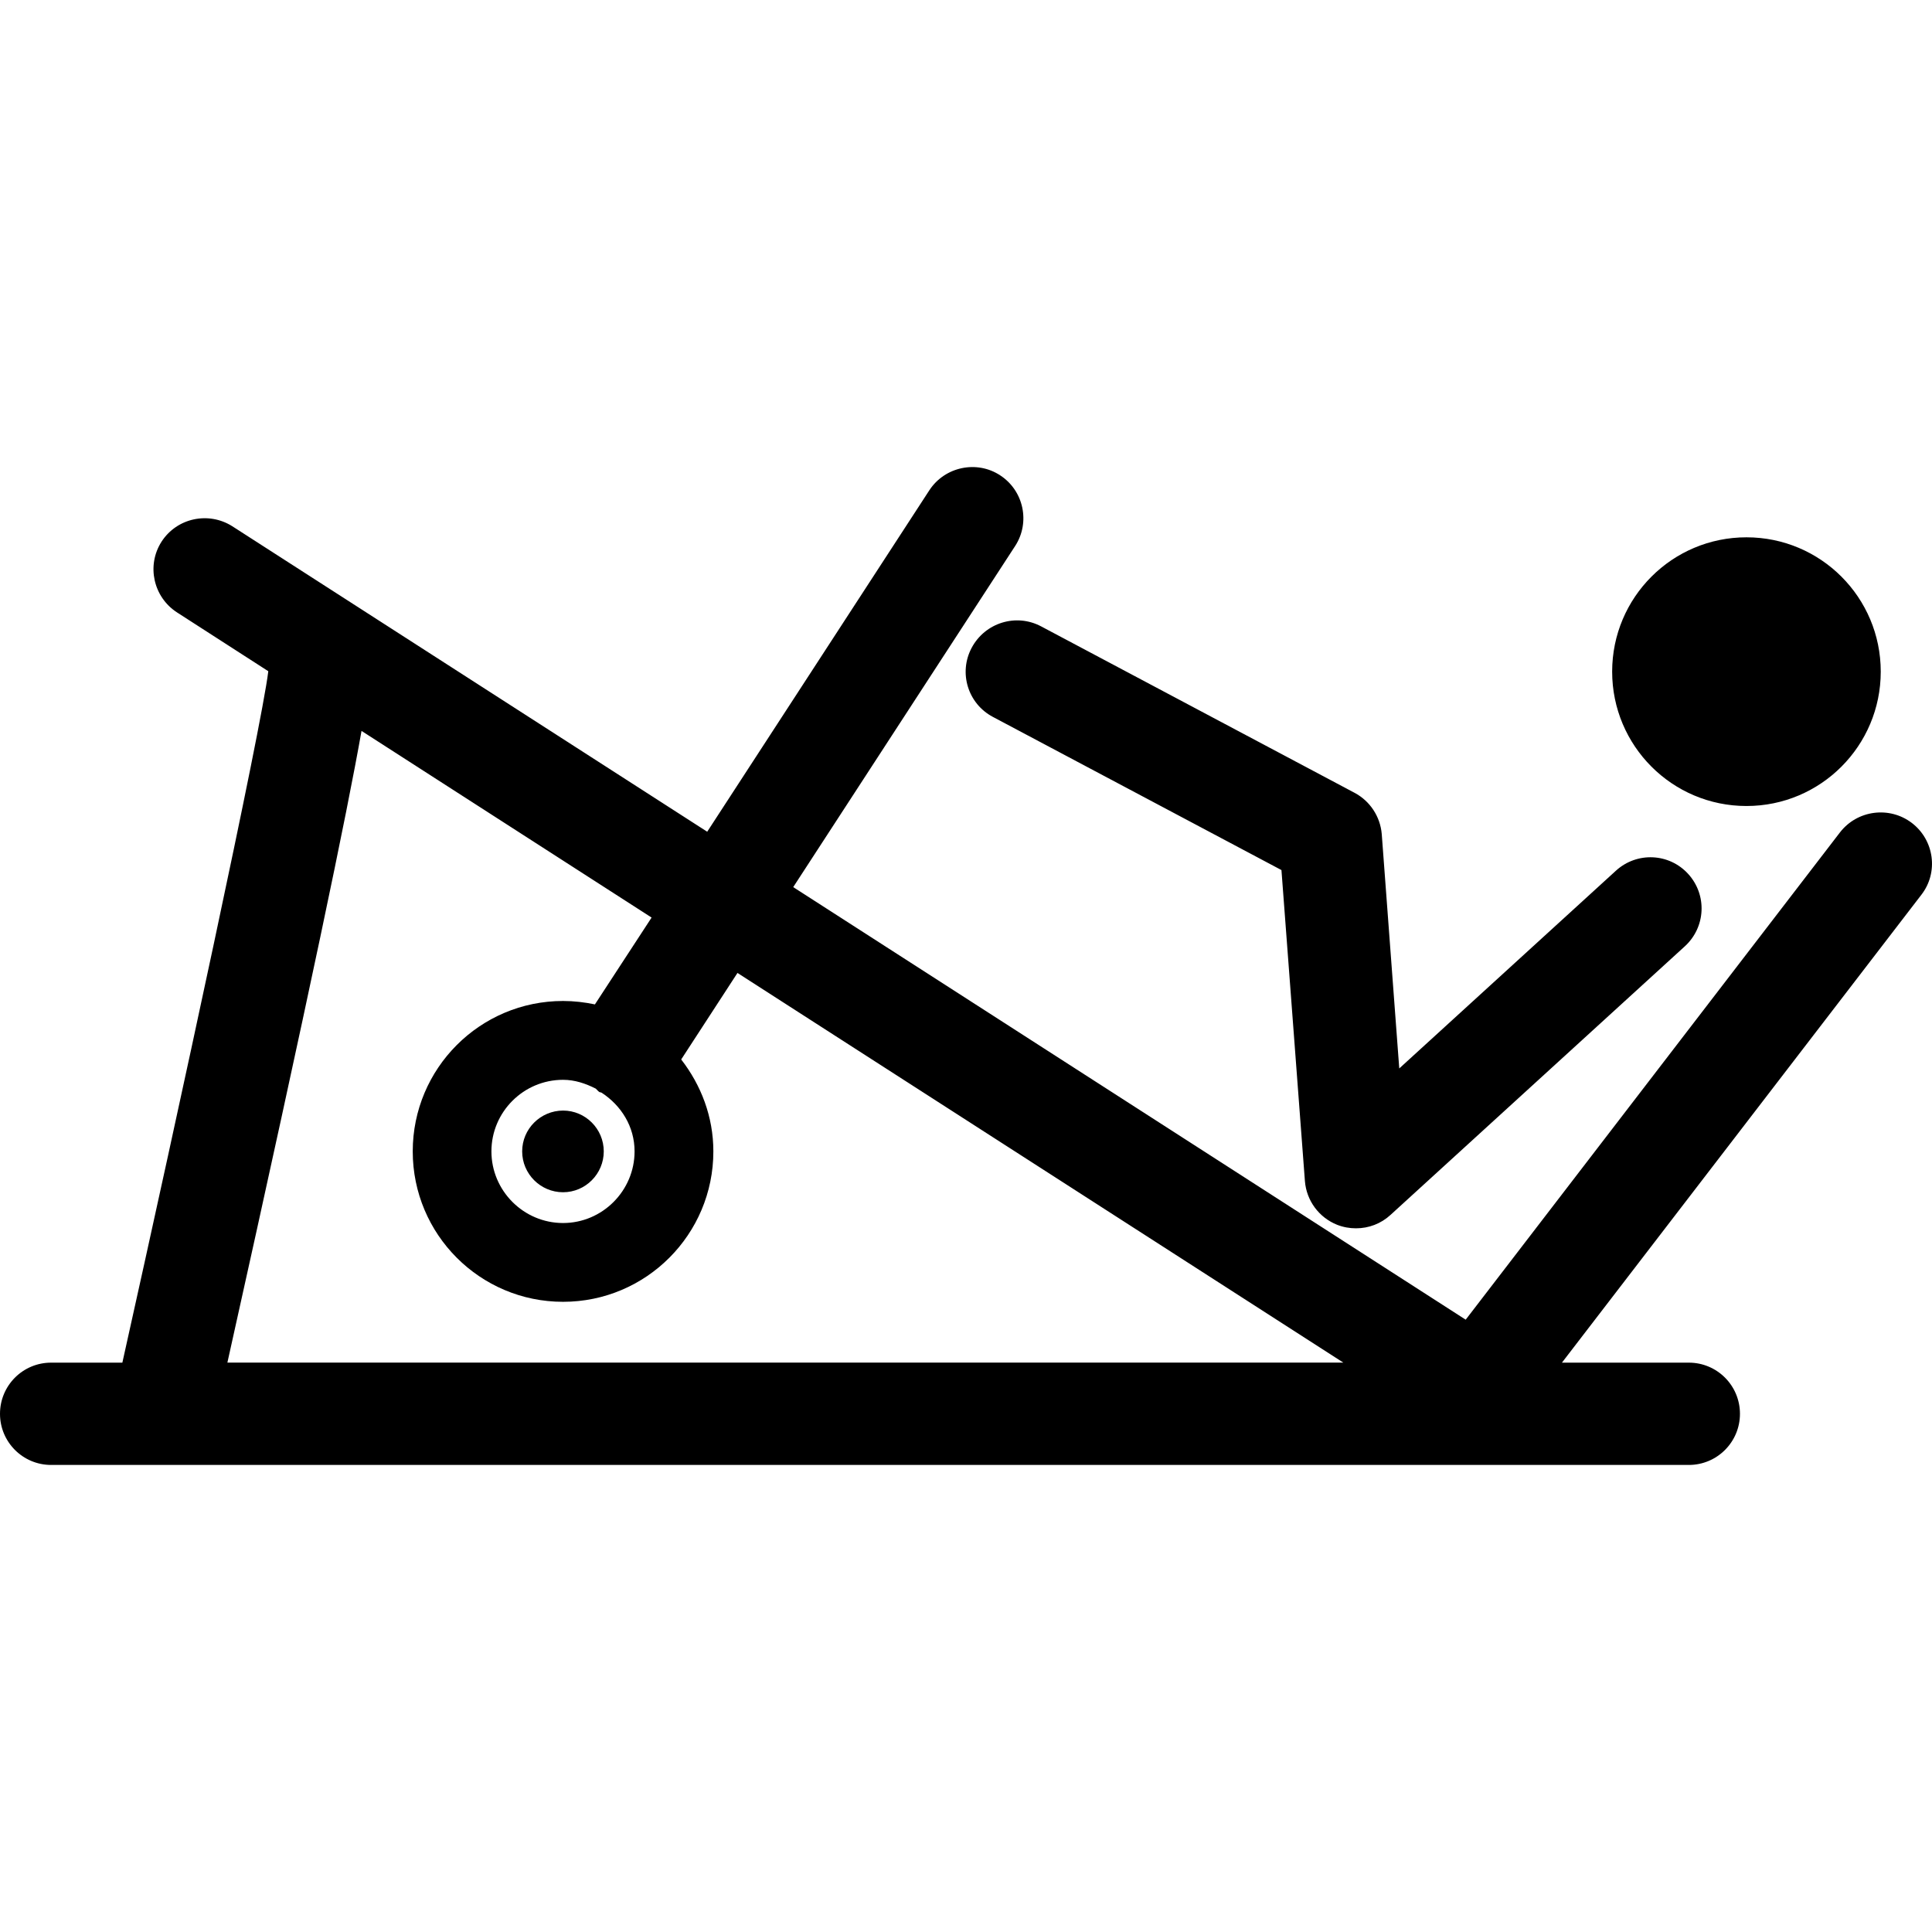 <?xml version="1.0" encoding="iso-8859-1"?>
<!-- Generator: Adobe Illustrator 16.0.0, SVG Export Plug-In . SVG Version: 6.00 Build 0)  -->
<!DOCTYPE svg PUBLIC "-//W3C//DTD SVG 1.1//EN" "http://www.w3.org/Graphics/SVG/1.1/DTD/svg11.dtd">
<svg version="1.1" id="Capa_1" xmlns="http://www.w3.org/2000/svg" xmlns:xlink="http://www.w3.org/1999/xlink" x="0px" y="0px"
	 width="223.688px" height="223.688px" viewBox="0 0 223.688 223.688" style="enable-background:new 0 0 223.688 223.688;"
	 xml:space="preserve">
<g>
	<path d="M120.547,72.525l36.285,19.267c1.79,0.95,2.978,2.752,3.148,4.78l2.027,27.133l25.087-22.896
		c2.424-2.21,6.162-2.046,8.367,0.378c2.21,2.43,2.033,6.15-0.378,8.366l-34.087,31.109c-1.108,1.023-2.533,1.553-3.995,1.553
		c-0.73,0-1.473-0.128-2.186-0.407c-2.106-0.841-3.556-2.802-3.732-5.066l-2.716-36.005L114.96,83.005
		c-2.893-1.528-4.004-5.108-2.457-8.007C114.056,72.094,117.643,70.979,120.547,72.525z M222.461,103.593l-41.619,54.175h14.692
		c3.271,0,5.919,2.648,5.919,5.925c0,3.264-2.648,5.919-5.919,5.919H5.919c-3.276,0-5.919-2.655-5.919-5.919
		c0-3.276,2.643-5.925,5.919-5.925h8.248c6.503-29.186,16.075-73.319,16.897-80.054l-10.568-6.808
		c-2.749-1.778-3.556-5.444-1.79-8.196c1.778-2.746,5.432-3.525,8.193-1.778l54.982,35.366l25.721-39.537
		c1.791-2.74,5.496-3.501,8.193-1.729c2.737,1.778,3.517,5.456,1.735,8.19L91.84,102.71l77.859,50.083l43.337-56.422
		c2.009-2.594,5.735-3.057,8.317-1.09C223.965,97.278,224.458,101.017,222.461,103.593z M155.53,157.762l-70.145-45.114
		l-6.516,10.017c2.29,2.953,3.724,6.612,3.724,10.644c0,9.608-7.782,17.415-17.403,17.415c-9.621,0-17.403-7.807-17.403-17.415
		s7.782-17.415,17.403-17.415c1.267,0,2.488,0.146,3.69,0.396l6.562-10.054l-33.585-21.61c-1.689,9.548-5.879,29.794-15.53,73.137
		H155.53z M65.19,125.021c-4.57,0-8.293,3.714-8.293,8.287c0,4.555,3.724,8.294,8.293,8.294c4.558,0,8.281-3.739,8.281-8.294
		c0-2.886-1.559-5.315-3.799-6.783c-0.098-0.073-0.21-0.036-0.305-0.109c-0.149-0.104-0.244-0.25-0.387-0.372
		C67.827,125.459,66.567,125.021,65.19,125.021z M202.208,93.32c8.599,0,15.546-6.972,15.546-15.558
		c0-8.586-6.947-15.552-15.546-15.552c-8.604,0-15.552,6.966-15.552,15.552C186.657,86.348,193.605,93.32,202.208,93.32z
		 M60.457,133.308c0,2.606,2.128,4.731,4.734,4.731c2.594,0,4.713-2.125,4.713-4.731s-2.119-4.726-4.713-4.726
		C62.584,128.589,60.457,130.701,60.457,133.308z"/>
</g>
</svg>
